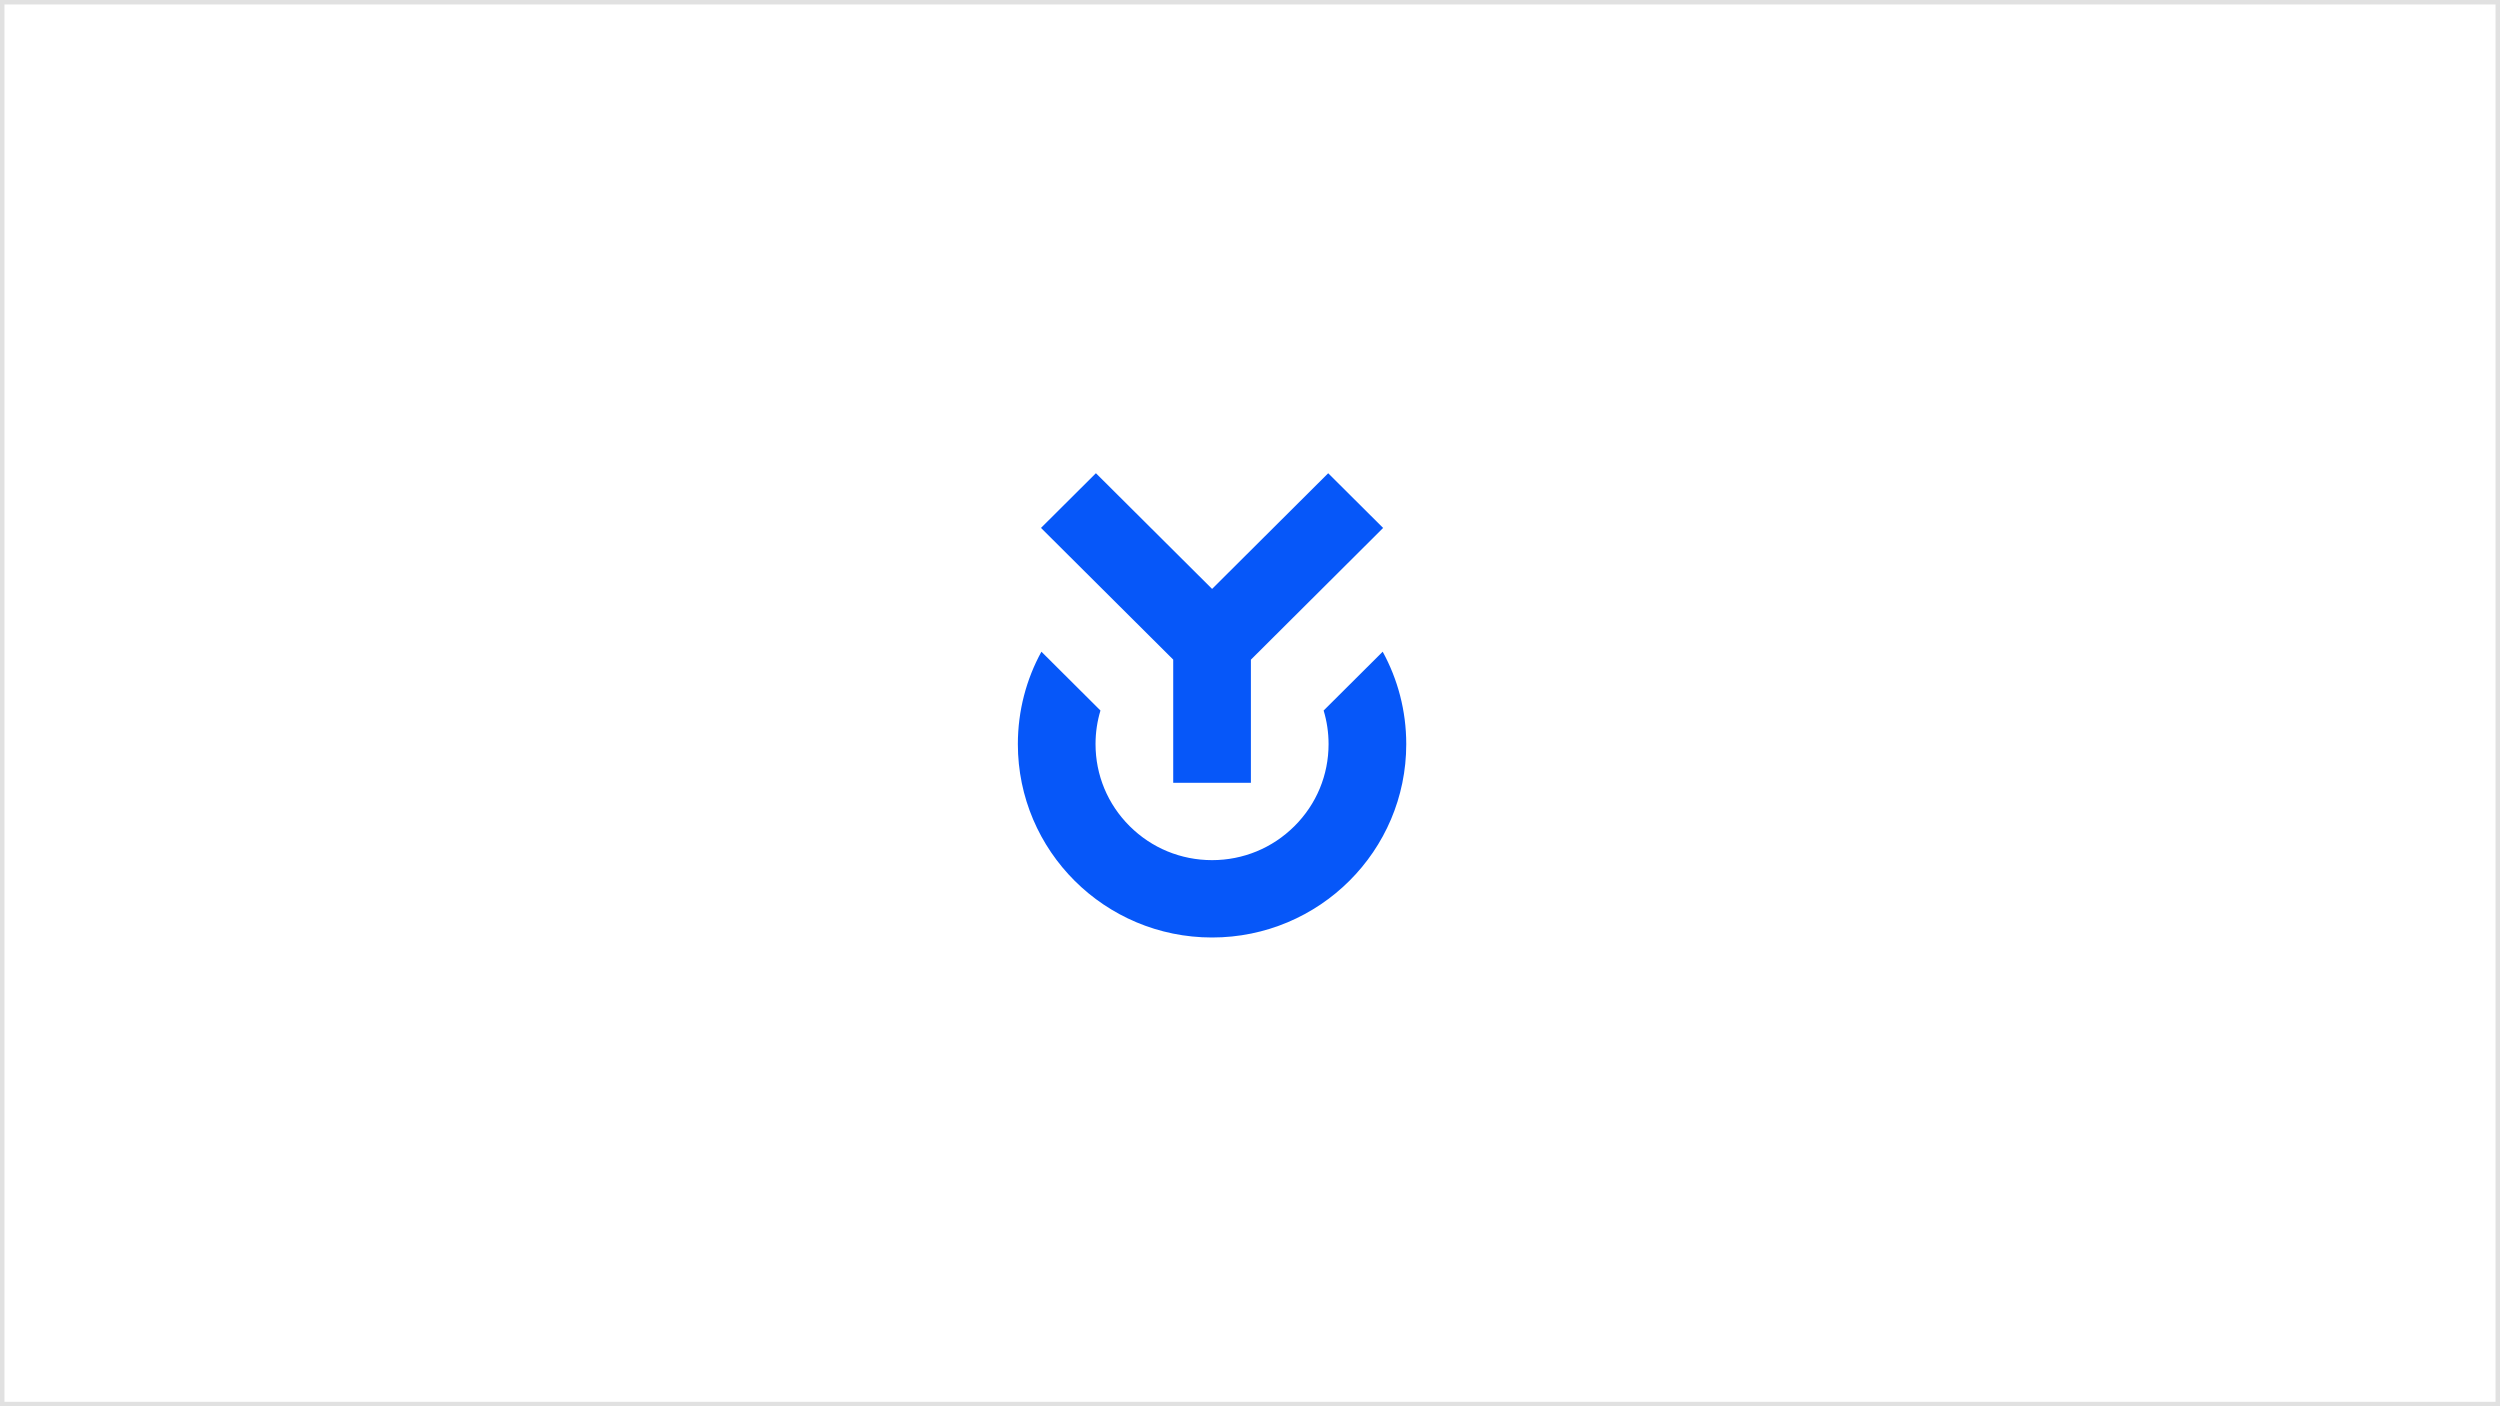 <svg width="560" height="315" viewBox="0 0 560 315" fill="none" xmlns="http://www.w3.org/2000/svg">
<rect x="0.5" y="0.5" width="559" height="314" stroke="#E1E1E1"/>
<path d="M309.724 145.981L296.495 159.157C297.221 161.564 297.6 164.093 297.6 166.677C297.6 173.619 294.885 180.148 289.955 185.057C285.025 189.967 278.47 192.671 271.5 192.671C264.53 192.671 257.975 189.967 253.045 185.057C248.115 180.148 245.4 173.619 245.4 166.677C245.4 164.093 245.776 161.564 246.503 159.157L233.276 145.981C229.912 152.13 228 159.181 228 166.677C228 190.604 247.475 210 271.5 210C295.525 210 315 190.604 315 166.677C315 159.183 313.088 152.13 309.724 145.981Z" fill="#0657F9"/>
<path d="M262.8 175.342H280.2V147.769L309.82 118.259L297.515 106.007L271.509 131.916L245.485 106L233.182 118.252L262.8 147.752V175.342Z" fill="#0657F9"/>
</svg>
